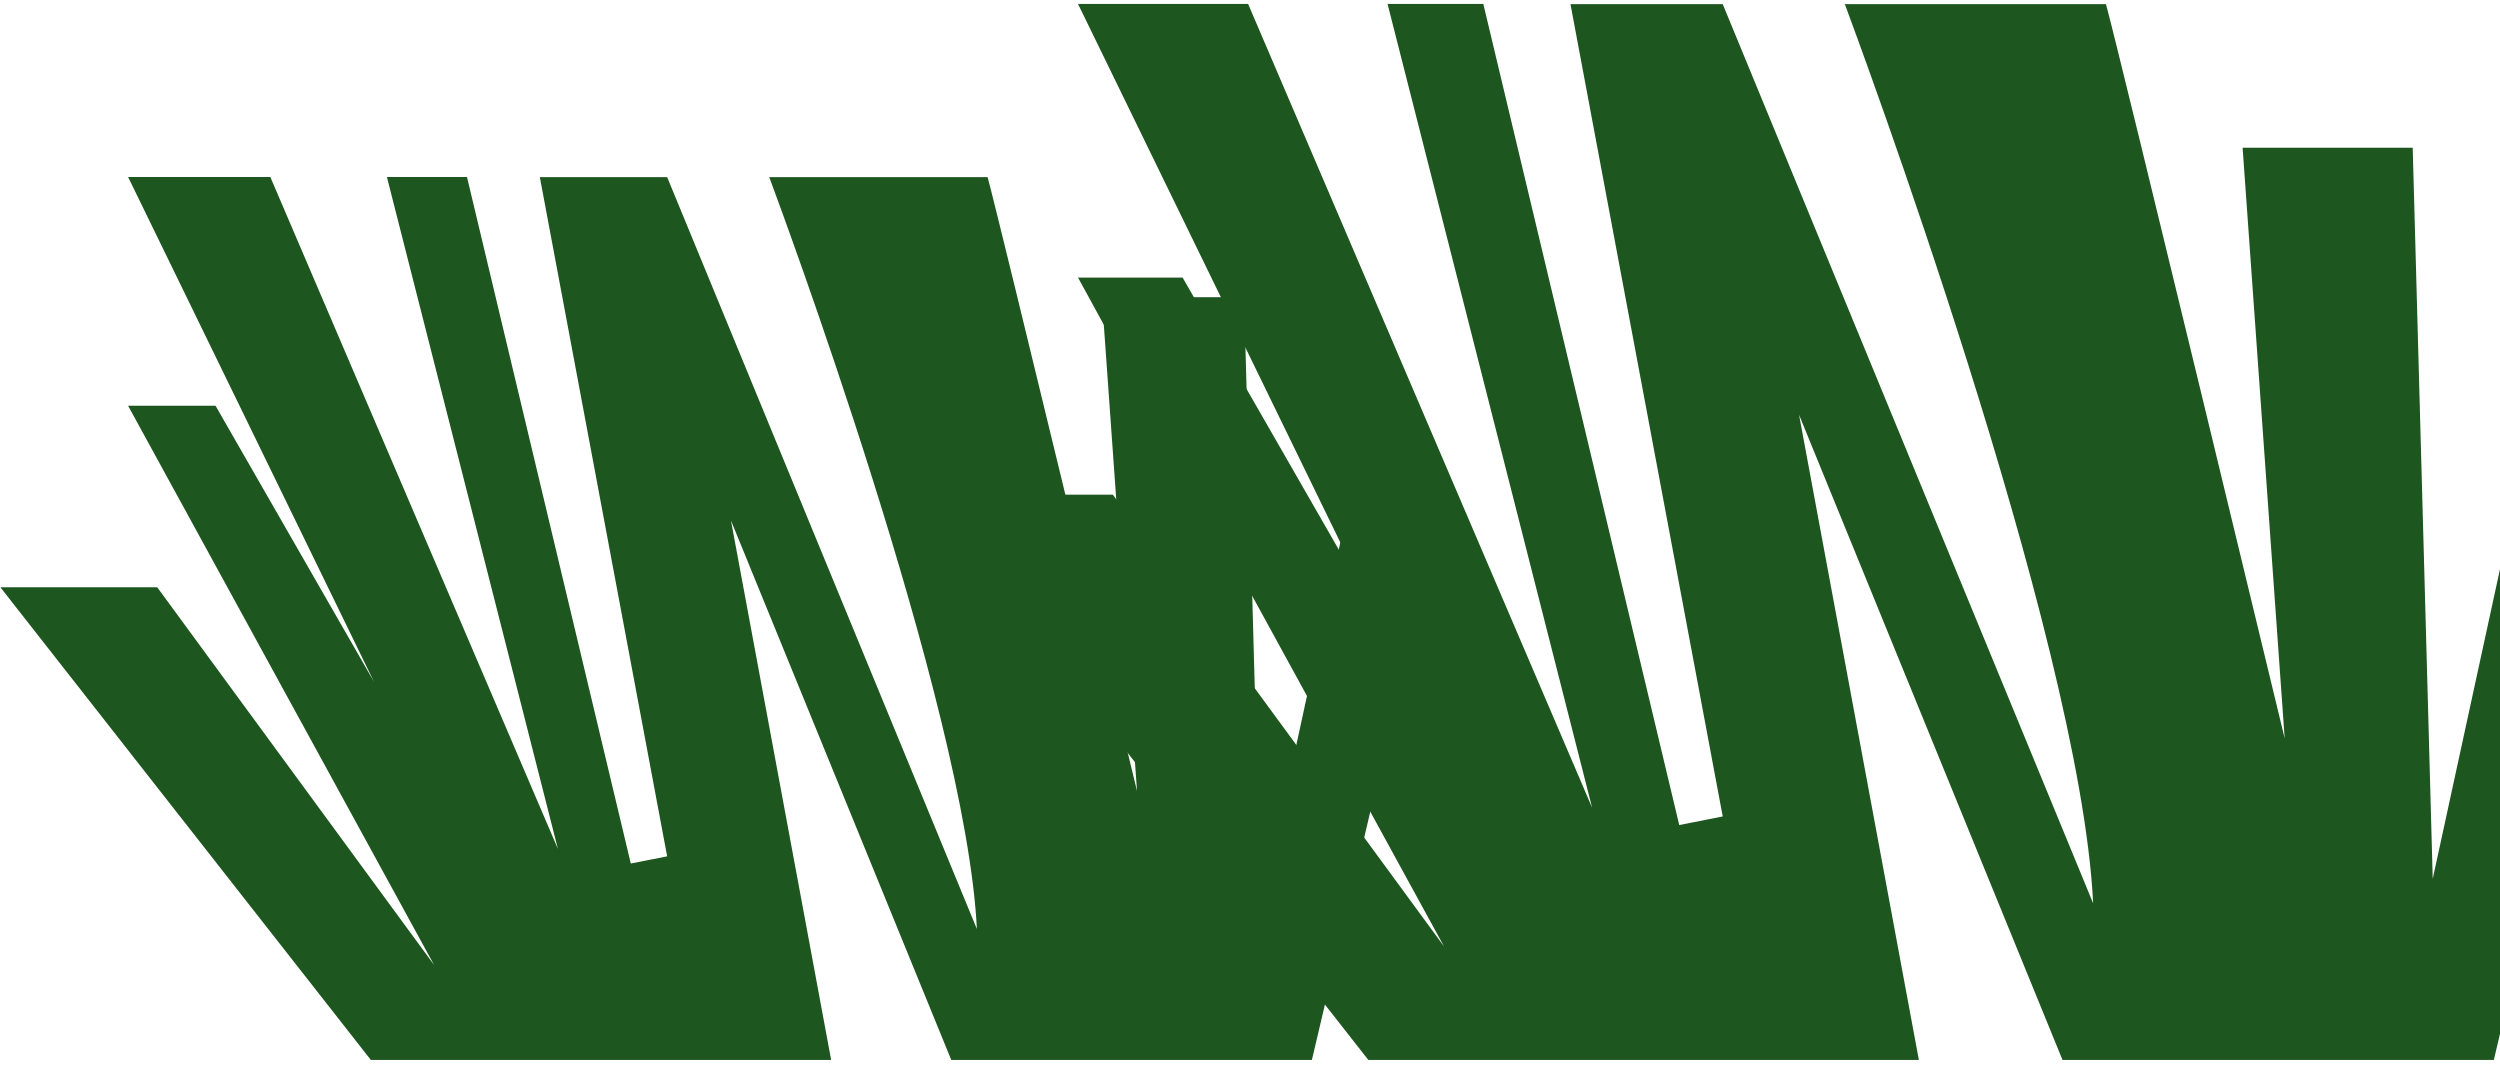 <svg width="272" height="116" viewBox="0 0 272 116" fill="none" xmlns="http://www.w3.org/2000/svg">
<path d="M100.724 53.888L148.873 115.321H208.772L195.737 45.13L224.4 115.321H271.33L287.895 44.891L275.449 46.043L264.681 95.611L262.502 16.076H243.996L248.573 80.334C248.573 80.334 230.569 5.667 229.13 0.451H200.685C200.685 0.451 200.685 0.473 200.751 0.538C201.753 3.255 226.319 69.121 227.735 98.284L187.433 0.451H170.867L187.433 88.831L182.702 89.765L161.385 0.43H150.966L173.221 87.875L135.795 0.43H117.289L149.288 66.122L128.668 30.201H117.289L157.113 102.978L121.082 53.822H100.724V53.888Z" fill="#1D561F"/>
<path d="M0.085 63.952L40.345 115.319H90.428L79.529 56.63L103.496 115.319H142.735L156.586 56.43L146.18 57.393L137.176 98.839L135.354 32.336H119.88L123.708 86.065C123.708 86.065 108.654 23.633 107.451 19.272H83.666C83.666 19.272 83.667 19.29 83.721 19.345C84.56 21.616 105.1 76.689 106.284 101.074L72.586 19.272H58.734L72.586 93.17L68.631 93.951L50.806 19.254H42.094L60.703 92.37L29.41 19.254H13.936L40.691 74.182L23.45 44.147H13.936L47.234 104.998L17.107 63.898H0.085V63.952Z" fill="#1D561F"/>
</svg>
